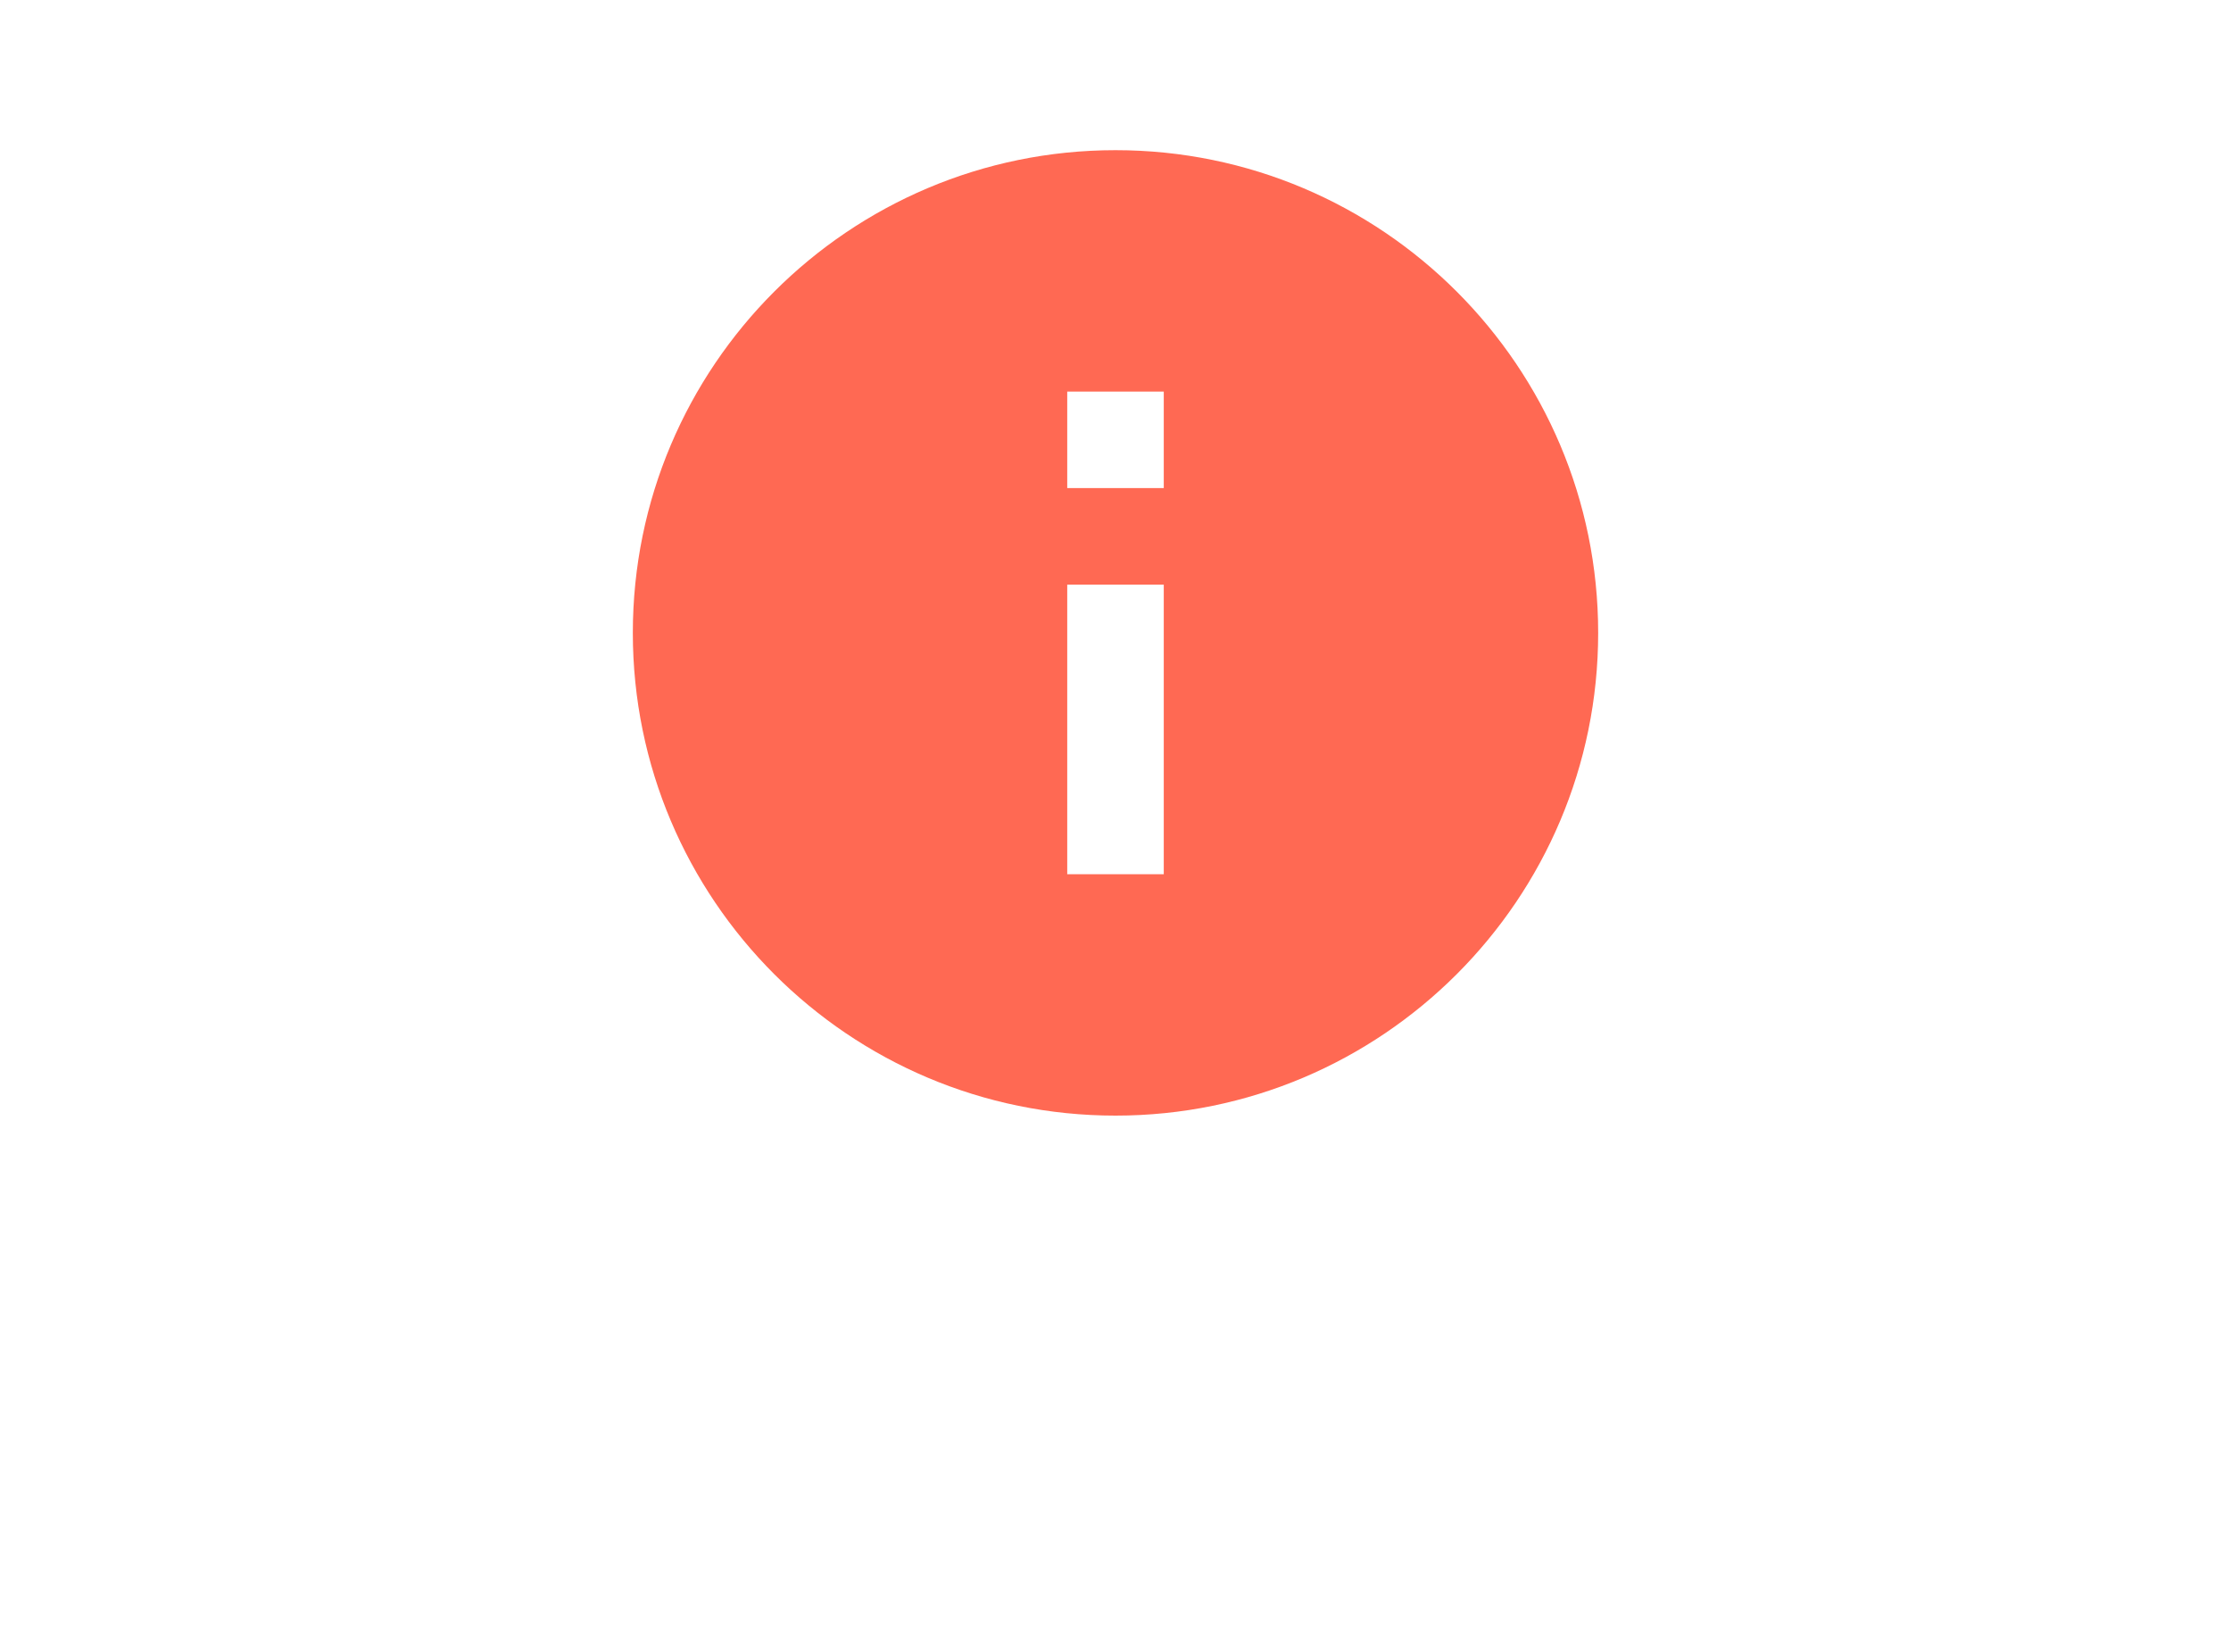 <svg width="208" height="154" viewBox="0 0 208 154" fill="none" xmlns="http://www.w3.org/2000/svg">
<g filter="url(#filter0_d_438_188)">
<rect x="4" width="200" height="110" rx="25" fill="white"/>
</g>
<g filter="url(#filter1_i_438_188)">
<path d="M104 10C79.16 10 59 30.16 59 55C59 79.84 79.16 100 104 100C128.84 100 149 79.84 149 55C149 30.16 128.84 10 104 10ZM108.5 77.5H99.5V50.5H108.5V77.5ZM108.5 41.5H99.5V32.5H108.5V41.5Z" fill="#FF6953"/>
</g>
<g filter="url(#filter2_d_438_188)">
<path d="M22.219 137.297H27.688C27.615 138.88 27.188 140.276 26.406 141.484C25.625 142.693 24.542 143.635 23.156 144.312C21.781 144.979 20.156 145.312 18.281 145.312C16.76 145.312 15.401 145.057 14.203 144.547C13.016 144.036 12.005 143.302 11.172 142.344C10.349 141.385 9.719 140.224 9.281 138.859C8.854 137.495 8.641 135.958 8.641 134.25V133.016C8.641 131.307 8.865 129.771 9.312 128.406C9.771 127.031 10.417 125.865 11.25 124.906C12.094 123.938 13.104 123.198 14.281 122.688C15.458 122.177 16.766 121.922 18.203 121.922C20.182 121.922 21.854 122.276 23.219 122.984C24.583 123.693 25.641 124.667 26.391 125.906C27.141 127.135 27.583 128.536 27.719 130.109H22.25C22.229 129.255 22.083 128.542 21.812 127.969C21.542 127.385 21.115 126.948 20.531 126.656C19.948 126.365 19.172 126.219 18.203 126.219C17.526 126.219 16.938 126.344 16.438 126.594C15.938 126.844 15.521 127.24 15.188 127.781C14.854 128.323 14.604 129.026 14.438 129.891C14.281 130.745 14.203 131.776 14.203 132.984V134.25C14.203 135.458 14.276 136.49 14.422 137.344C14.568 138.198 14.802 138.896 15.125 139.438C15.448 139.979 15.865 140.38 16.375 140.641C16.896 140.891 17.531 141.016 18.281 141.016C19.115 141.016 19.818 140.885 20.391 140.625C20.963 140.354 21.406 139.948 21.719 139.406C22.031 138.854 22.198 138.151 22.219 137.297ZM49.531 133.172V134.094C49.531 135.833 49.286 137.396 48.797 138.781C48.318 140.156 47.635 141.333 46.75 142.312C45.865 143.281 44.818 144.026 43.609 144.547C42.401 145.057 41.068 145.312 39.609 145.312C38.141 145.312 36.797 145.057 35.578 144.547C34.37 144.026 33.318 143.281 32.422 142.312C31.537 141.333 30.849 140.156 30.359 138.781C29.88 137.396 29.641 135.833 29.641 134.094V133.172C29.641 131.432 29.88 129.87 30.359 128.484C30.849 127.099 31.531 125.922 32.406 124.953C33.292 123.974 34.339 123.229 35.547 122.719C36.766 122.198 38.109 121.938 39.578 121.938C41.036 121.938 42.37 122.198 43.578 122.719C44.797 123.229 45.849 123.974 46.734 124.953C47.62 125.922 48.307 127.099 48.797 128.484C49.286 129.87 49.531 131.432 49.531 133.172ZM43.969 134.094V133.141C43.969 132.016 43.87 131.026 43.672 130.172C43.484 129.307 43.203 128.583 42.828 128C42.453 127.417 41.99 126.979 41.438 126.688C40.896 126.385 40.276 126.234 39.578 126.234C38.849 126.234 38.214 126.385 37.672 126.688C37.13 126.979 36.677 127.417 36.312 128C35.948 128.583 35.672 129.307 35.484 130.172C35.307 131.026 35.219 132.016 35.219 133.141V134.094C35.219 135.208 35.307 136.198 35.484 137.062C35.672 137.917 35.948 138.641 36.312 139.234C36.688 139.828 37.146 140.276 37.688 140.578C38.24 140.88 38.88 141.031 39.609 141.031C40.307 141.031 40.927 140.88 41.469 140.578C42.01 140.276 42.464 139.828 42.828 139.234C43.203 138.641 43.484 137.917 43.672 137.062C43.87 136.198 43.969 135.208 43.969 134.094ZM71.375 122.25V145H65.906L57.859 130.844V145H52.375V122.25H57.859L65.906 136.406V122.25H71.375ZM85.391 122.25V145H79.906V122.25H85.391ZM92.234 122.25V126.484H73.219V122.25H92.234ZM102.297 127.031L96.75 145H90.859L99.219 122.25H102.953L102.297 127.031ZM106.891 145L101.328 127.031L100.609 122.25H104.391L112.797 145H106.891ZM106.672 136.516V140.75H95V136.516H106.672ZM127.062 137.297H132.531C132.458 138.88 132.031 140.276 131.25 141.484C130.469 142.693 129.385 143.635 128 144.312C126.625 144.979 125 145.312 123.125 145.312C121.604 145.312 120.245 145.057 119.047 144.547C117.859 144.036 116.849 143.302 116.016 142.344C115.193 141.385 114.562 140.224 114.125 138.859C113.698 137.495 113.484 135.958 113.484 134.25V133.016C113.484 131.307 113.708 129.771 114.156 128.406C114.615 127.031 115.26 125.865 116.094 124.906C116.938 123.938 117.948 123.198 119.125 122.688C120.302 122.177 121.609 121.922 123.047 121.922C125.026 121.922 126.698 122.276 128.062 122.984C129.427 123.693 130.484 124.667 131.234 125.906C131.984 127.135 132.427 128.536 132.562 130.109H127.094C127.073 129.255 126.927 128.542 126.656 127.969C126.385 127.385 125.958 126.948 125.375 126.656C124.792 126.365 124.016 126.219 123.047 126.219C122.37 126.219 121.781 126.344 121.281 126.594C120.781 126.844 120.365 127.24 120.031 127.781C119.698 128.323 119.448 129.026 119.281 129.891C119.125 130.745 119.047 131.776 119.047 132.984V134.25C119.047 135.458 119.12 136.49 119.266 137.344C119.411 138.198 119.646 138.896 119.969 139.438C120.292 139.979 120.708 140.38 121.219 140.641C121.74 140.891 122.375 141.016 123.125 141.016C123.958 141.016 124.661 140.885 125.234 140.625C125.807 140.354 126.25 139.948 126.562 139.406C126.875 138.854 127.042 138.151 127.062 137.297ZM145.672 122.25V145H140.188V122.25H145.672ZM152.516 122.25V126.484H133.5V122.25H152.516ZM174.219 122.25H179.703V137.109C179.703 138.88 179.333 140.38 178.594 141.609C177.854 142.828 176.818 143.75 175.484 144.375C174.151 145 172.583 145.312 170.781 145.312C169 145.312 167.432 145 166.078 144.375C164.734 143.75 163.682 142.828 162.922 141.609C162.172 140.38 161.797 138.88 161.797 137.109V122.25H167.297V137.109C167.297 138.047 167.432 138.812 167.703 139.406C167.974 139.99 168.37 140.417 168.891 140.688C169.411 140.958 170.042 141.094 170.781 141.094C171.531 141.094 172.161 140.958 172.672 140.688C173.182 140.417 173.568 139.99 173.828 139.406C174.089 138.812 174.219 138.047 174.219 137.109V122.25ZM194.875 138.953C194.875 138.599 194.823 138.281 194.719 138C194.615 137.708 194.422 137.438 194.141 137.188C193.859 136.938 193.453 136.688 192.922 136.438C192.401 136.177 191.714 135.906 190.859 135.625C189.859 135.292 188.896 134.917 187.969 134.5C187.042 134.073 186.214 133.578 185.484 133.016C184.755 132.443 184.177 131.776 183.75 131.016C183.323 130.245 183.109 129.349 183.109 128.328C183.109 127.349 183.328 126.469 183.766 125.688C184.203 124.896 184.812 124.224 185.594 123.672C186.385 123.109 187.312 122.682 188.375 122.391C189.438 122.089 190.599 121.938 191.859 121.938C193.526 121.938 194.995 122.229 196.266 122.812C197.547 123.385 198.547 124.203 199.266 125.266C199.995 126.318 200.359 127.562 200.359 129H194.906C194.906 128.427 194.786 127.922 194.547 127.484C194.318 127.047 193.969 126.703 193.5 126.453C193.031 126.203 192.443 126.078 191.734 126.078C191.047 126.078 190.469 126.182 190 126.391C189.531 126.599 189.177 126.88 188.938 127.234C188.698 127.578 188.578 127.958 188.578 128.375C188.578 128.719 188.672 129.031 188.859 129.312C189.057 129.583 189.333 129.839 189.688 130.078C190.052 130.318 190.49 130.547 191 130.766C191.521 130.984 192.104 131.198 192.75 131.406C193.958 131.792 195.031 132.224 195.969 132.703C196.917 133.172 197.714 133.708 198.359 134.312C199.016 134.906 199.51 135.583 199.844 136.344C200.188 137.104 200.359 137.964 200.359 138.922C200.359 139.943 200.161 140.849 199.766 141.641C199.37 142.432 198.802 143.104 198.062 143.656C197.323 144.198 196.438 144.609 195.406 144.891C194.375 145.172 193.224 145.312 191.953 145.312C190.786 145.312 189.635 145.167 188.5 144.875C187.375 144.573 186.354 144.115 185.438 143.5C184.521 142.875 183.786 142.078 183.234 141.109C182.693 140.13 182.422 138.969 182.422 137.625H187.922C187.922 138.292 188.01 138.854 188.188 139.312C188.365 139.771 188.625 140.141 188.969 140.422C189.312 140.693 189.734 140.891 190.234 141.016C190.734 141.13 191.307 141.188 191.953 141.188C192.651 141.188 193.214 141.089 193.641 140.891C194.068 140.682 194.38 140.411 194.578 140.078C194.776 139.734 194.875 139.359 194.875 138.953Z" fill="white"/>
</g>
<defs>
<filter id="filter0_d_438_188" x="0" y="0" width="208" height="118" filterUnits="userSpaceOnUse" color-interpolation-filters="sRGB">
<feFlood flood-opacity="0" result="BackgroundImageFix"/>
<feColorMatrix in="SourceAlpha" type="matrix" values="0 0 0 0 0 0 0 0 0 0 0 0 0 0 0 0 0 0 127 0" result="hardAlpha"/>
<feOffset dy="4"/>
<feGaussianBlur stdDeviation="2"/>
<feComposite in2="hardAlpha" operator="out"/>
<feColorMatrix type="matrix" values="0 0 0 0 0 0 0 0 0 0 0 0 0 0 0 0 0 0 0.25 0"/>
<feBlend mode="normal" in2="BackgroundImageFix" result="effect1_dropShadow_438_188"/>
<feBlend mode="normal" in="SourceGraphic" in2="effect1_dropShadow_438_188" result="shape"/>
</filter>
<filter id="filter1_i_438_188" x="59" y="10" width="90" height="94" filterUnits="userSpaceOnUse" color-interpolation-filters="sRGB">
<feFlood flood-opacity="0" result="BackgroundImageFix"/>
<feBlend mode="normal" in="SourceGraphic" in2="BackgroundImageFix" result="shape"/>
<feColorMatrix in="SourceAlpha" type="matrix" values="0 0 0 0 0 0 0 0 0 0 0 0 0 0 0 0 0 0 127 0" result="hardAlpha"/>
<feOffset dy="4"/>
<feGaussianBlur stdDeviation="2"/>
<feComposite in2="hardAlpha" operator="arithmetic" k2="-1" k3="1"/>
<feColorMatrix type="matrix" values="0 0 0 0 0 0 0 0 0 0 0 0 0 0 0 0 0 0 0.25 0"/>
<feBlend mode="normal" in2="shape" result="effect1_innerShadow_438_188"/>
</filter>
<filter id="filter2_d_438_188" x="4.641" y="121.922" width="199.719" height="31.391" filterUnits="userSpaceOnUse" color-interpolation-filters="sRGB">
<feFlood flood-opacity="0" result="BackgroundImageFix"/>
<feColorMatrix in="SourceAlpha" type="matrix" values="0 0 0 0 0 0 0 0 0 0 0 0 0 0 0 0 0 0 127 0" result="hardAlpha"/>
<feOffset dy="4"/>
<feGaussianBlur stdDeviation="2"/>
<feComposite in2="hardAlpha" operator="out"/>
<feColorMatrix type="matrix" values="0 0 0 0 0 0 0 0 0 0 0 0 0 0 0 0 0 0 0.25 0"/>
<feBlend mode="normal" in2="BackgroundImageFix" result="effect1_dropShadow_438_188"/>
<feBlend mode="normal" in="SourceGraphic" in2="effect1_dropShadow_438_188" result="shape"/>
</filter>
</defs>
</svg>
